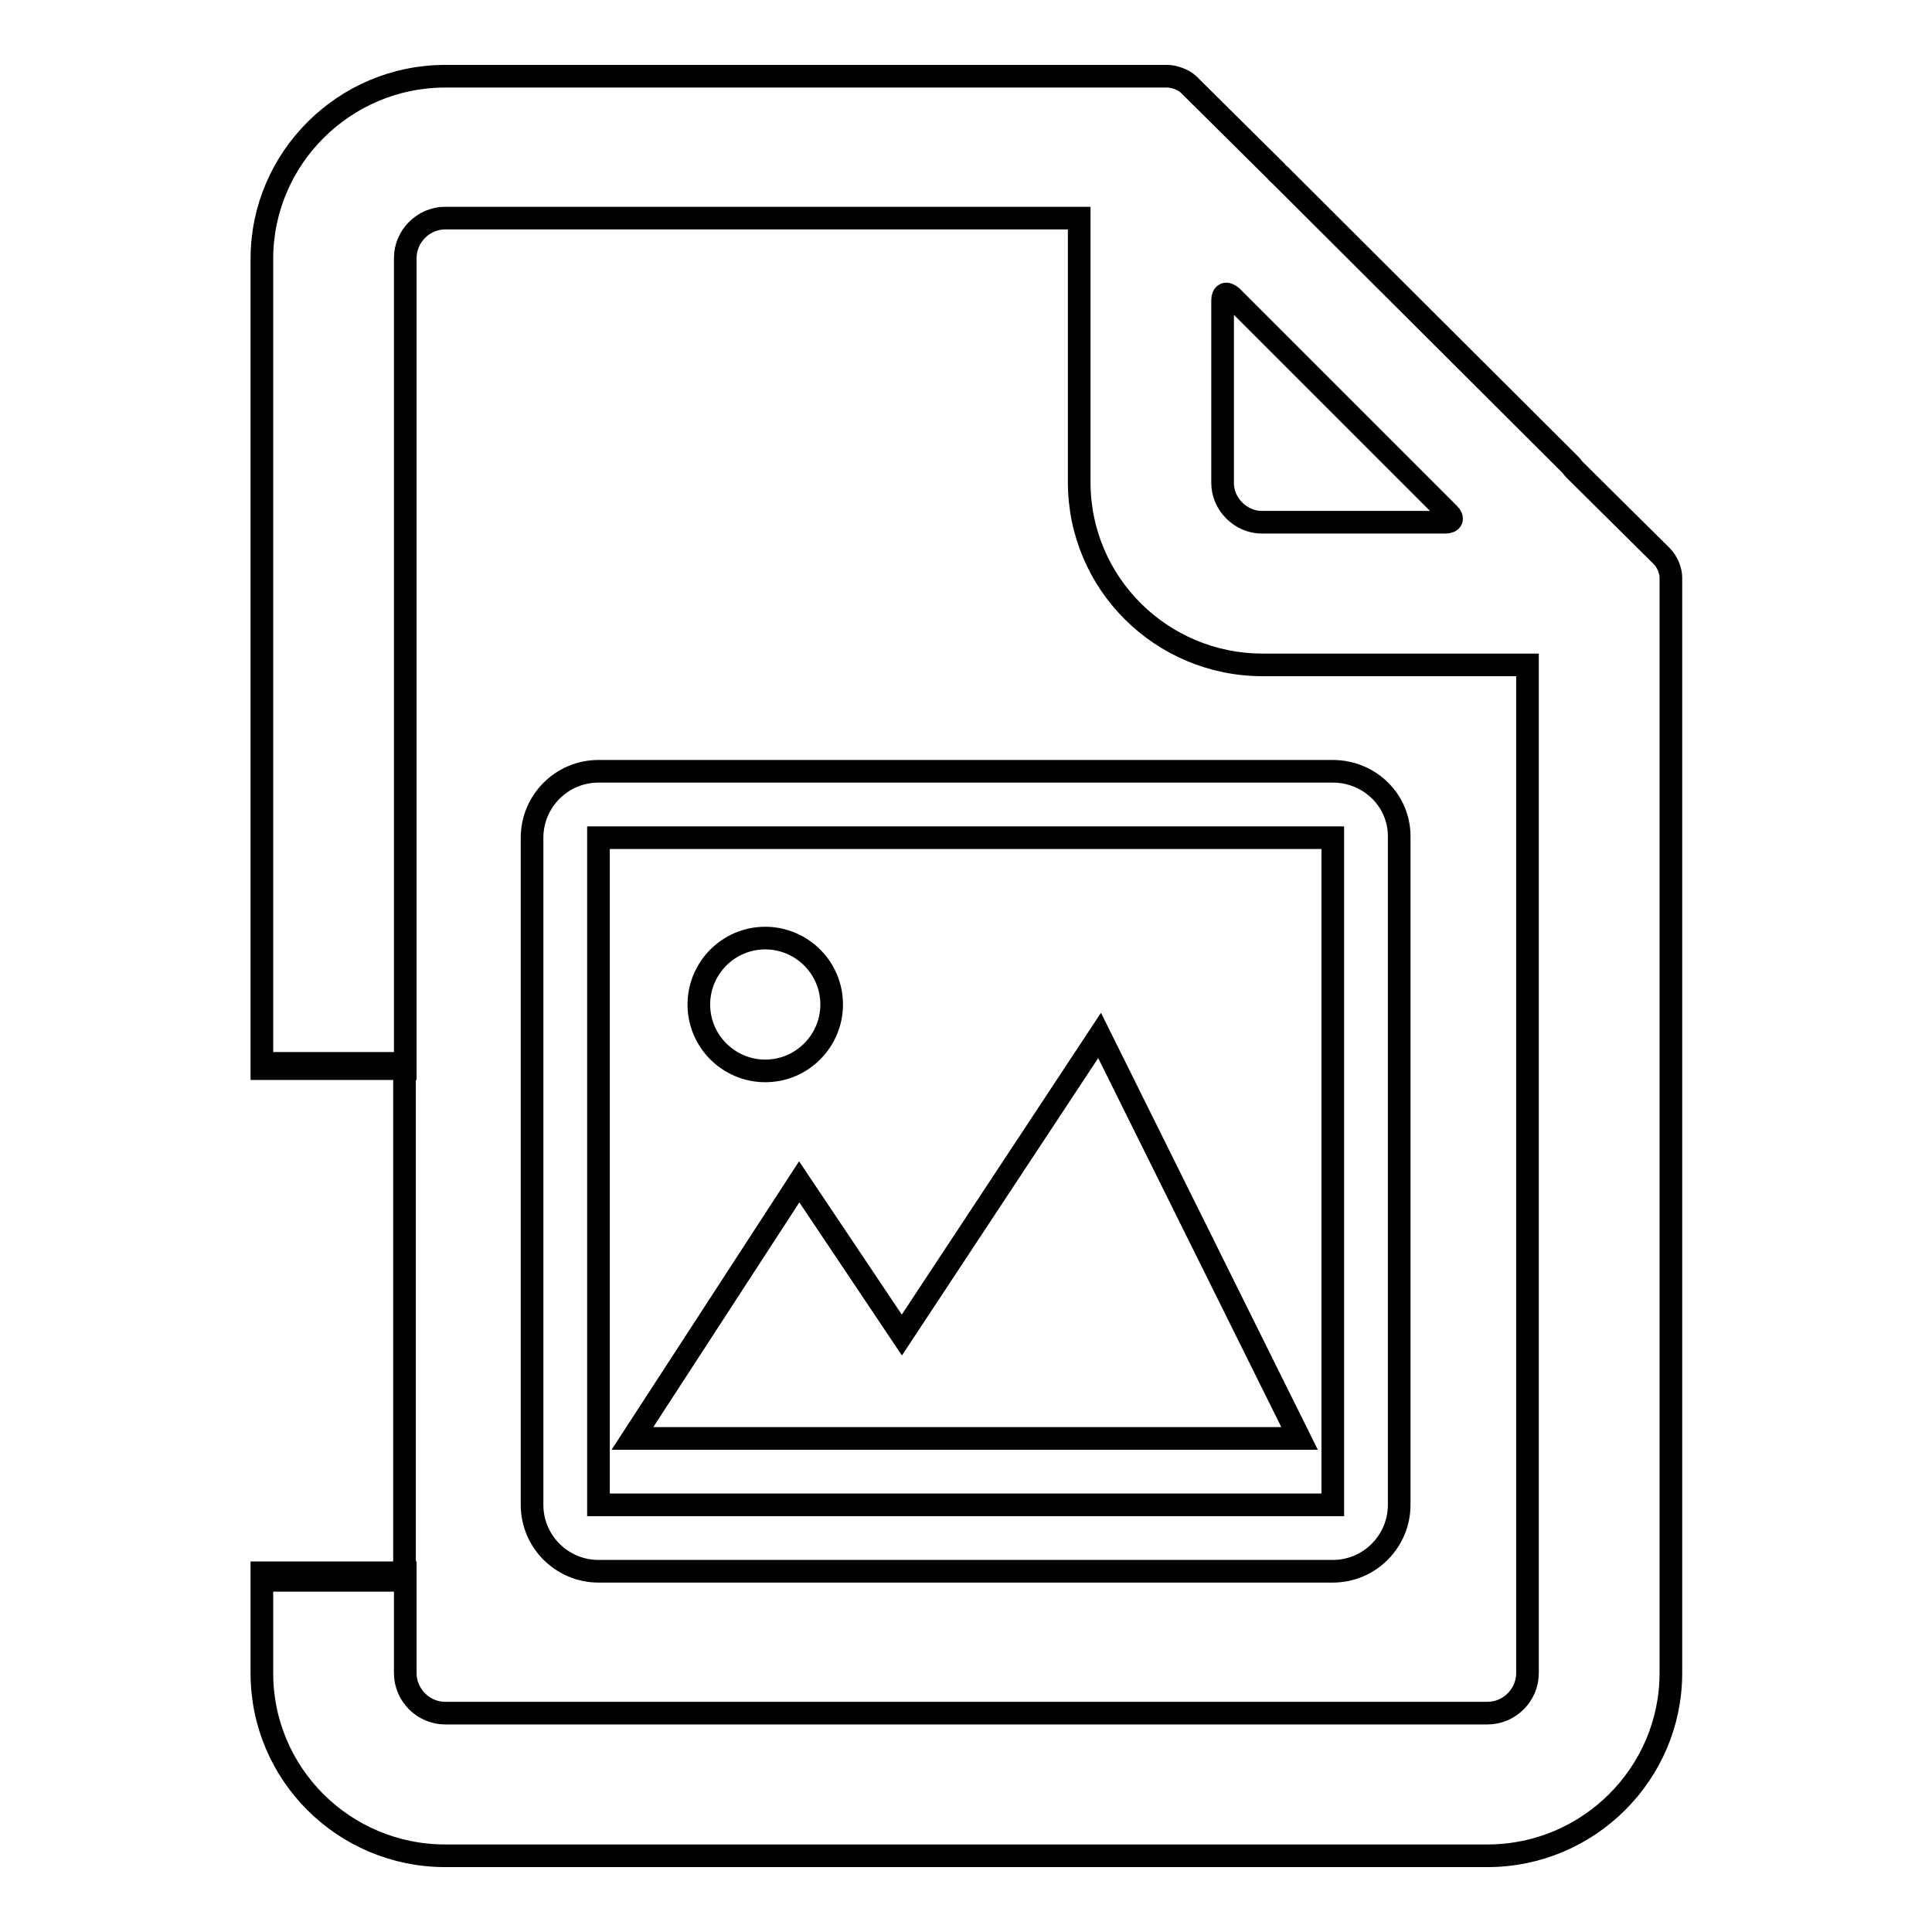 <?xml version="1.0" encoding="utf-8"?>
<!-- Svg Vector Icons : http://www.onlinewebfonts.com/icon -->
<!DOCTYPE svg PUBLIC "-//W3C//DTD SVG 1.1//EN" "http://www.w3.org/Graphics/SVG/1.1/DTD/svg11.dtd">
<svg version="1.1" xmlns="http://www.w3.org/2000/svg" xmlns:xlink="http://www.w3.org/1999/xlink" x="0px" y="0px" viewBox="0 0 256 256" enable-background="new 0 0 256 256" xml:space="preserve">
<g> <path stroke-width="3" fill-opacity="0" stroke="#000000"  d="M169.6,23.2c-0.2-0.2-0.4-0.3-0.5-0.5l-11.6-11.5c-0.6-0.6-1.9-1.1-2.8-1.1H59c-13.4,0-24.3,10.9-24.3,24.2 v107.3h19V34.2c0-2.9,2.4-5.3,5.3-5.3h84v35c0,13.4,10.9,24.2,24.3,24.2h35.1v133.6c0,2.9-2.4,5.3-5.3,5.3H59 c-2.9,0-5.3-2.4-5.3-5.3v-13.3h-19v13.3c0,13.4,10.9,24.2,24.3,24.2h138.1c13.4,0,24.3-10.9,24.3-24.2V76.5c0-0.9-0.5-2.1-1.2-2.8 l-11.6-11.5c-0.2-0.2-0.3-0.4-0.5-0.6L169.6,23.2z M162,64V39.8c0-0.9,0.5-1.1,1.2-0.5L192,68.1c0.6,0.6,0.4,1.1-0.5,1.1h-24.3 C164.4,69.2,162,66.8,162,64z M34.6,140.9h19v68.5h-19 M176.6,102.2H79.3c-4.9,0-8.8,4-8.8,8.8v88.4c0,4.9,4,8.8,8.8,8.8h97.3 c4.9,0,8.8-4,8.8-8.8V111C185.5,106.1,181.5,102.2,176.6,102.2z M176.6,199.4H79.3V111h97.3V199.4z M101.4,141.9 c4.9,0,8.8-4,8.8-8.8c0-4.9-4-8.8-8.8-8.8c-4.9,0-8.8,4-8.8,8.8C92.6,138,96.6,141.9,101.4,141.9z M145.7,137.2l-26.2,39.7 l-13.6-20.3l-22.1,34h88.4L145.7,137.2z"/></g>
</svg>